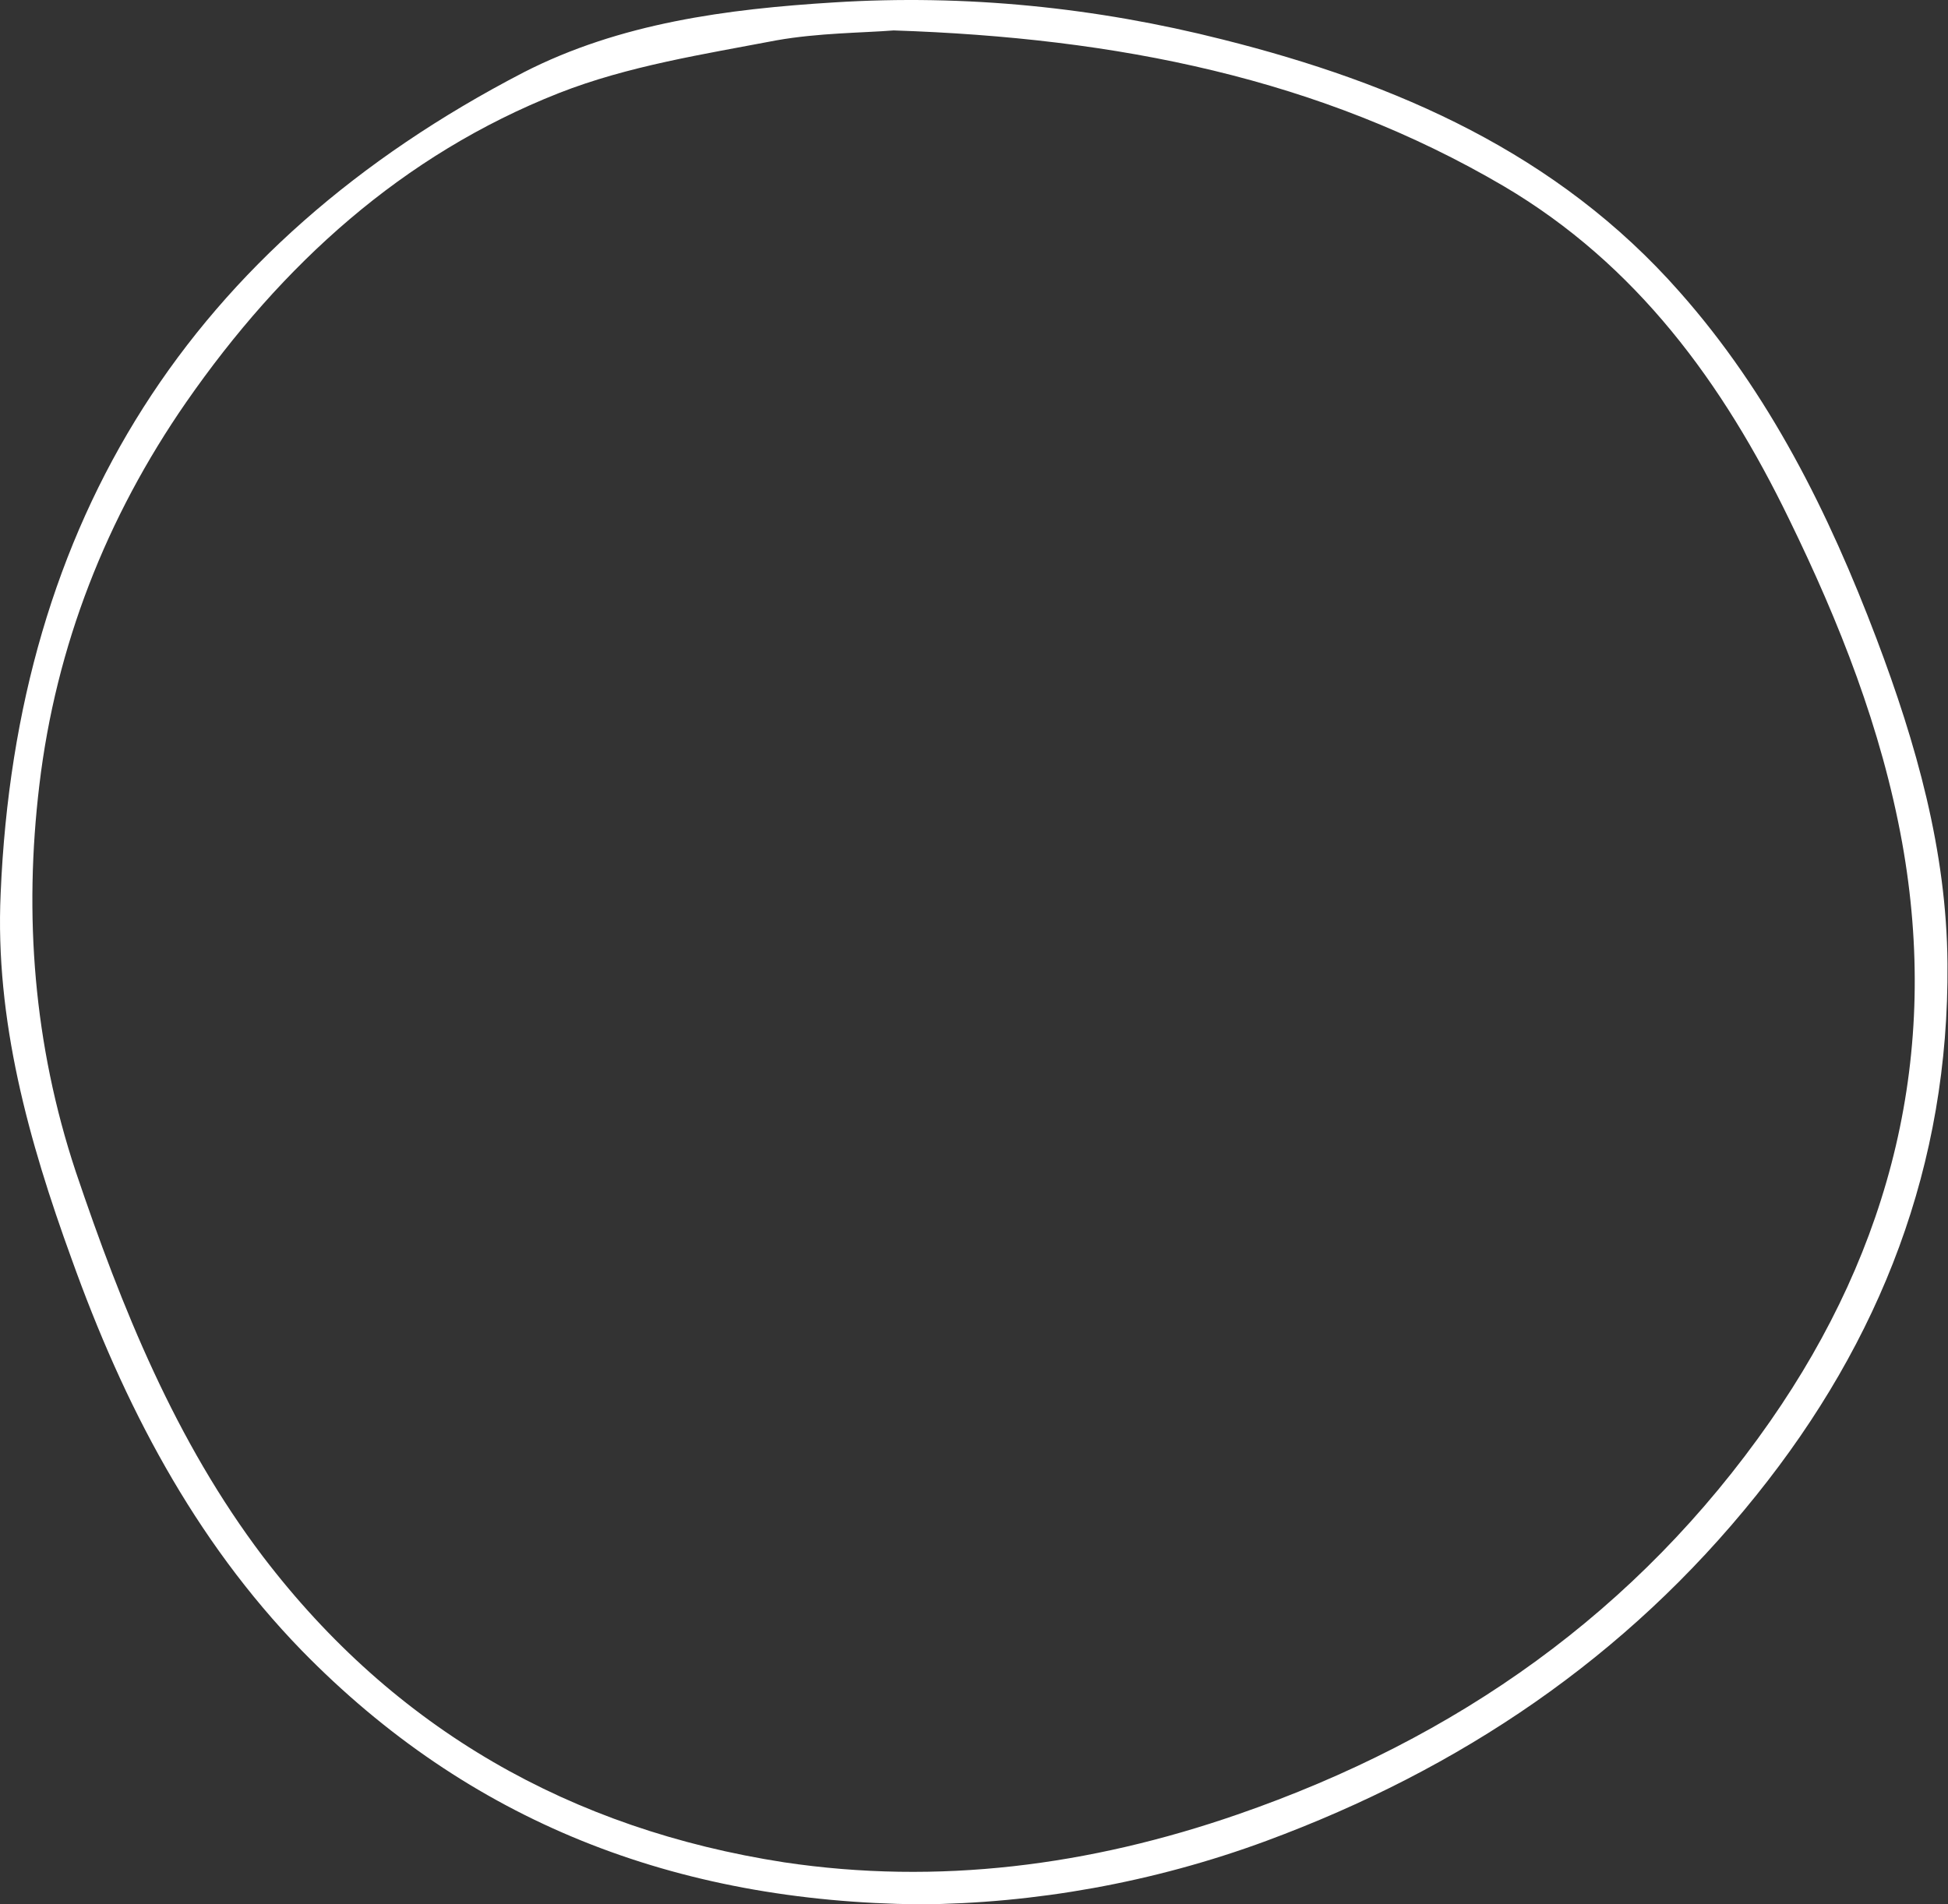 <?xml version="1.0" encoding="UTF-8"?> <svg xmlns="http://www.w3.org/2000/svg" width="135" height="132" viewBox="0 0 135 132" fill="none"><rect x="0" y="0" width="135" height="132" fill="#333333" stroke="none"/> <path d="M63.761 132C46.789 131.829 32.503 126.285 20.903 114.399C13.417 106.685 8.559 97.313 4.959 87.255C1.988 79.084 -0.355 70.683 0.045 61.94C1.13 36.053 13.245 16.967 36.275 5.023C42.961 1.595 50.389 0.623 57.818 0.166C66.904 -0.405 75.933 0.509 84.734 2.738C96.791 5.766 107.935 10.624 116.392 20.224C122.621 27.253 126.735 35.539 130.05 44.282C132.793 51.54 134.907 58.968 134.964 66.797C135.079 80.741 130.336 92.913 121.707 103.656C112.678 114.914 101.192 122.628 87.762 127.6C79.876 130.514 71.647 131.943 63.761 132ZM61.933 2.109C59.761 2.28 56.733 2.28 53.818 2.795C48.732 3.766 43.532 4.566 38.732 6.452C27.874 10.738 19.531 18.338 12.902 27.881C7.359 35.882 3.873 44.796 2.73 54.397C1.645 63.426 2.33 72.398 5.245 81.198C8.445 90.684 12.159 99.884 18.217 107.885C27.36 119.885 39.589 126.8 54.333 129.086C65.019 130.686 75.533 129.314 85.762 125.771C100.963 120.514 113.478 111.713 122.678 98.513C131.078 86.455 134.45 73.026 131.821 58.397C130.393 50.511 127.478 43.139 123.992 35.996C119.421 26.567 113.421 18.338 104.22 12.909C91.477 5.423 77.419 2.623 61.933 2.109Z" fill="white"></path> </svg> 